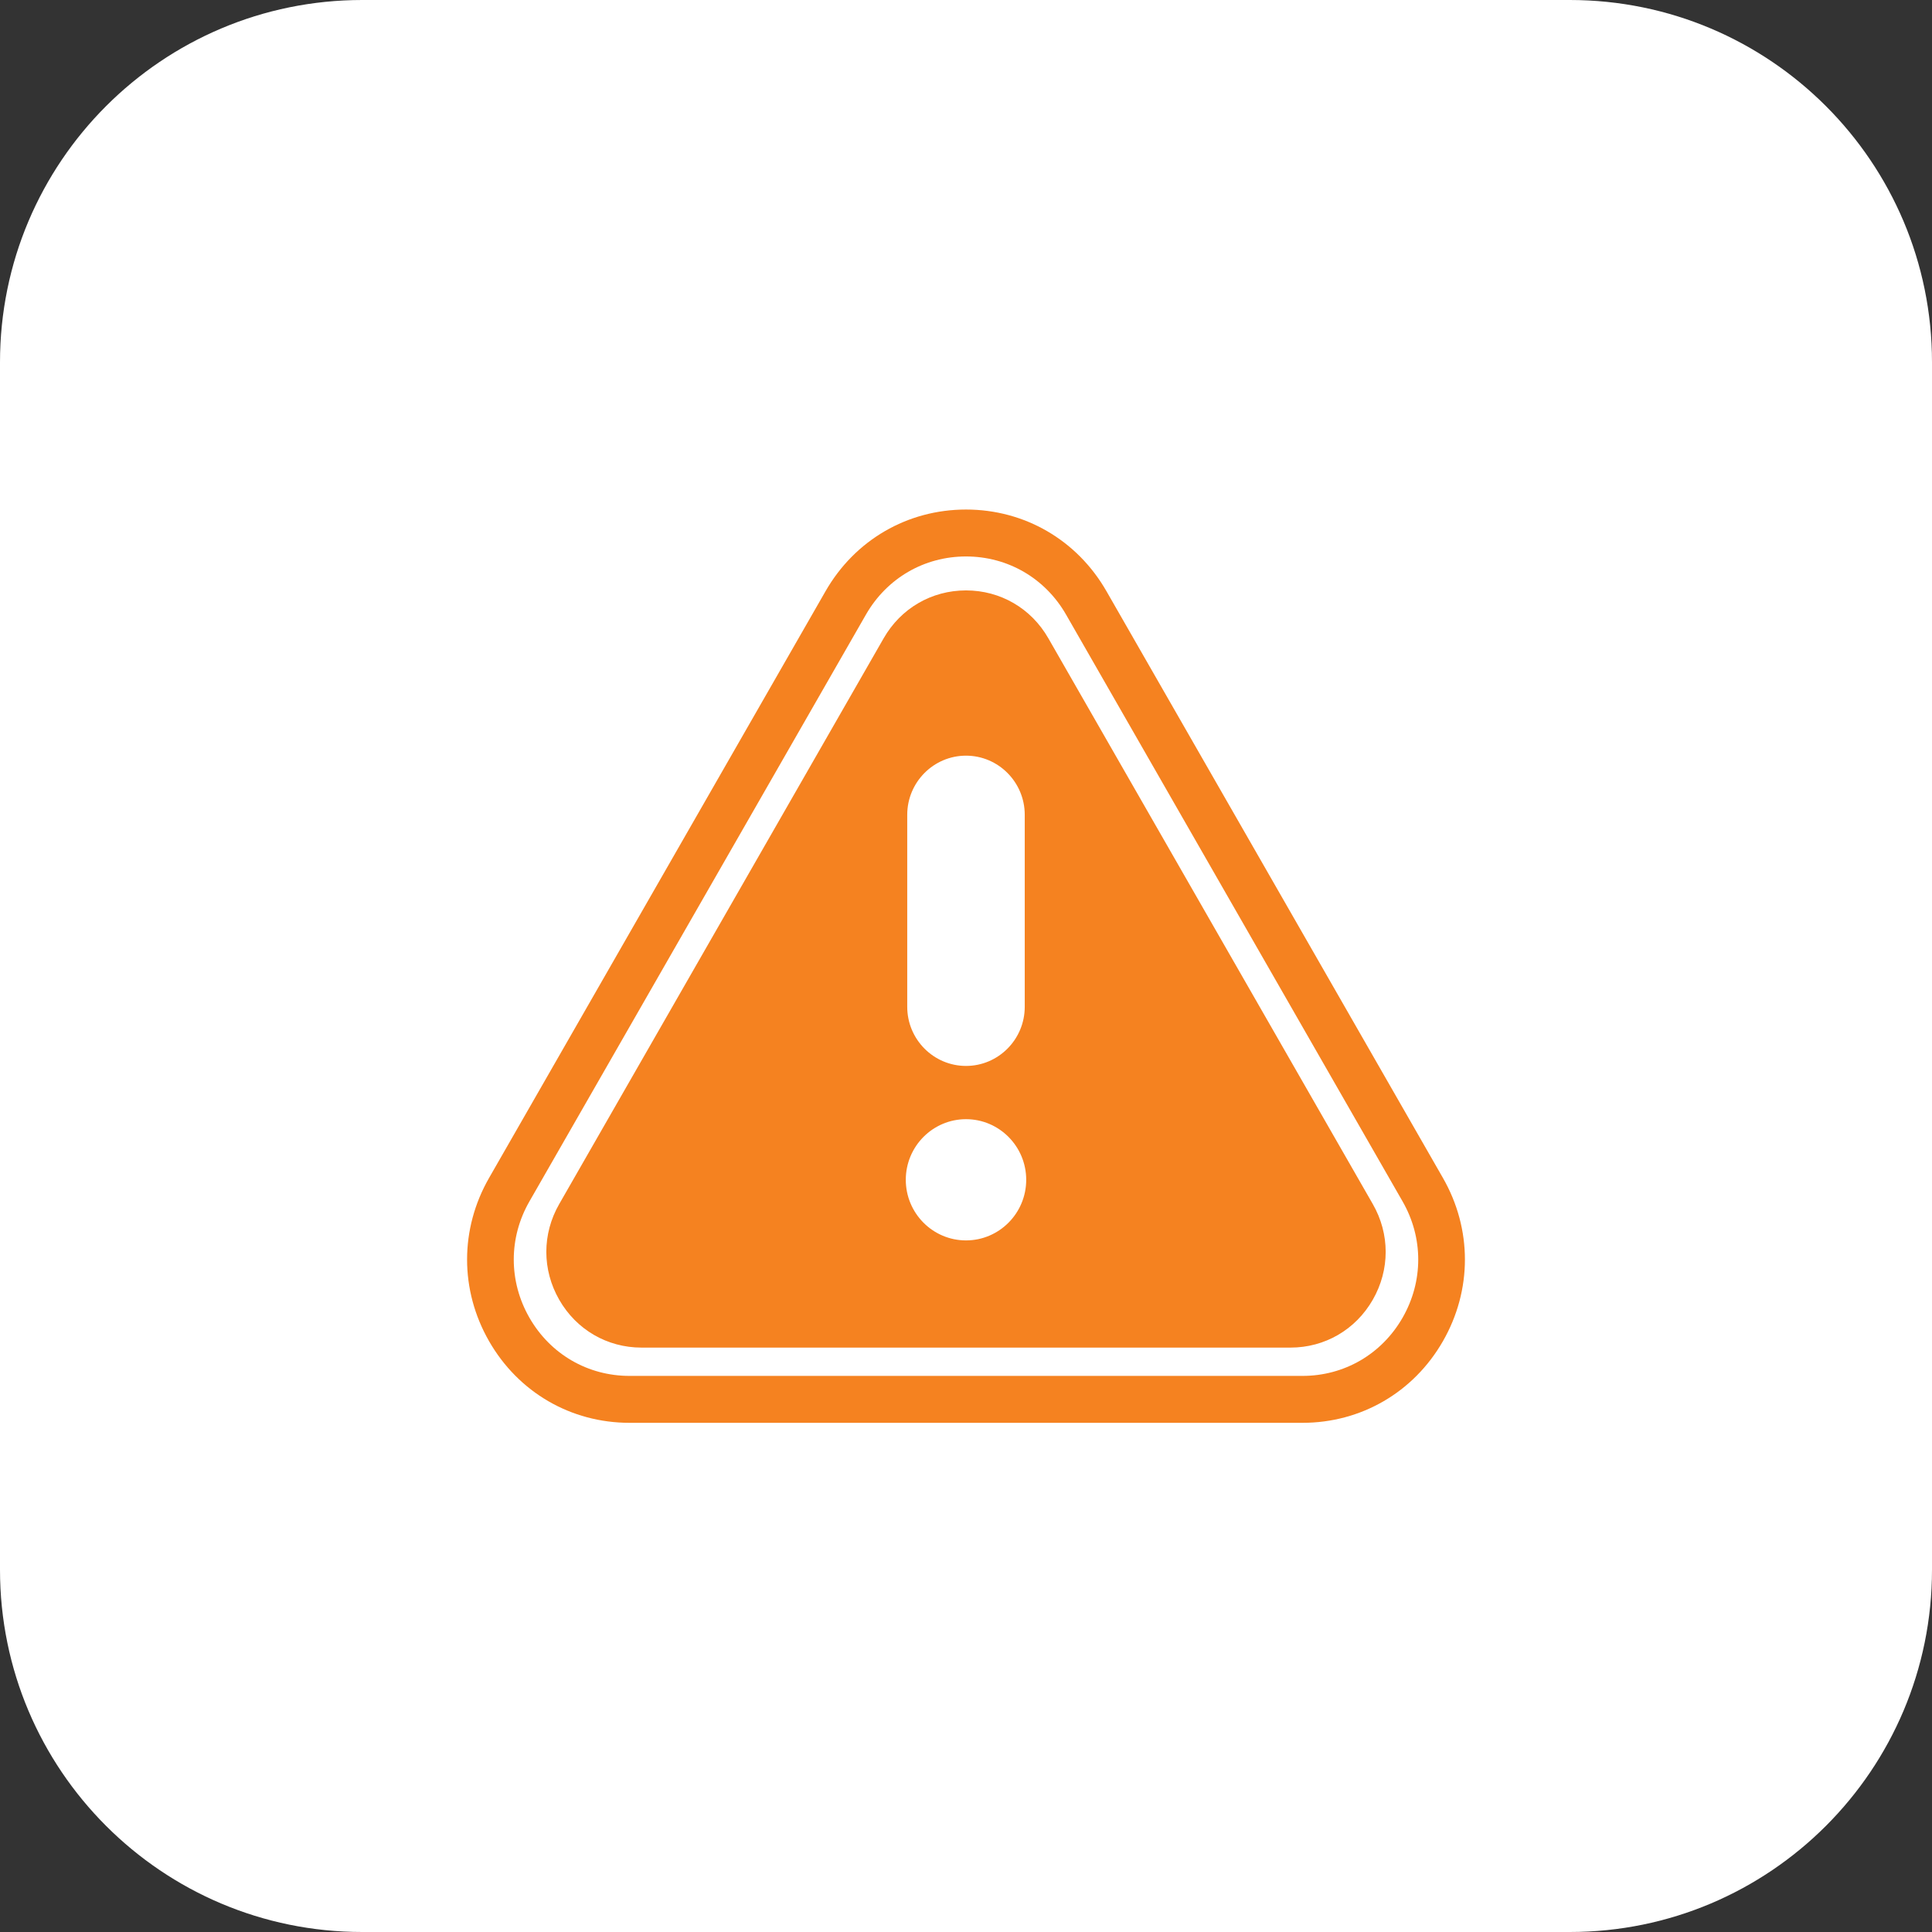 <?xml version="1.0" encoding="UTF-8"?>
<svg width="91px" height="91px" viewBox="0 0 91 91" version="1.1" xmlns="http://www.w3.org/2000/svg" xmlns:xlink="http://www.w3.org/1999/xlink">
    <rect x="0" y="0" width="91" height="91" fill="#333333" stroke="none"/>
    <title>migrated-risks</title>
    <g id="Real-Time-Networks" stroke="none" stroke-width="1" fill="none" fill-rule="evenodd">
        <g id="Artboard" transform="translate(-134, -334)" fill-rule="nonzero">
            <g id="migrated-risks" transform="translate(134, 334)">
                <g id="Group-5" fill="#FFFFFF">
                    <path d="M73.938,91 L17.062,91 C7.638,91 0,83.362 0,73.938 L0,17.062 C0,7.638 7.638,0 17.062,0 L73.938,0 C83.362,0 91,7.638 91,17.062 L91,73.938 C91,83.362 83.362,91 73.938,91 Z" id="Path"></path>
                </g>
                <g id="danger-sing" transform="translate(22, 24)" fill="#F58220">
                    <path d="M39.349,43.017 L7.651,43.017 C4.889,43.017 2.416,41.579 1.036,39.172 C-0.345,36.764 -0.345,33.889 1.036,31.482 L16.885,3.845 C18.265,1.438 20.739,0 23.5,0 C26.262,0 28.735,1.438 30.115,3.845 L45.964,31.482 C47.345,33.889 47.345,36.764 45.964,39.172 C44.583,41.58 42.11,43.017 39.349,43.017 Z M23.5,2.21 C21.532,2.21 19.77,3.235 18.786,4.95 L2.937,32.587 C1.953,34.302 1.953,36.351 2.937,38.067 C3.921,39.782 5.683,40.807 7.651,40.807 L39.349,40.807 C41.317,40.807 43.079,39.782 44.063,38.067 C45.047,36.351 45.047,34.302 44.063,32.587 L28.214,4.95 C27.23,3.234 25.468,2.21 23.5,2.21 Z M42.66,32.712 L27.378,6.063 C26.569,4.652 25.119,3.809 23.5,3.809 C21.881,3.809 20.431,4.652 19.622,6.063 L4.34,32.712 C3.53,34.123 3.53,35.808 4.34,37.22 C5.149,38.631 6.599,39.474 8.218,39.474 L38.782,39.474 C40.401,39.474 41.851,38.631 42.66,37.22 C43.47,35.808 43.47,34.123 42.66,32.712 Z M20.732,14.379 C20.732,12.843 21.974,11.593 23.5,11.593 C25.026,11.593 26.267,12.843 26.267,14.379 L26.267,23.421 C26.267,24.957 25.026,26.207 23.5,26.207 C21.974,26.207 20.732,24.957 20.732,23.421 L20.732,14.379 Z M23.5,34.425 C21.936,34.425 20.664,33.145 20.664,31.57 C20.664,29.996 21.936,28.715 23.5,28.715 C25.064,28.715 26.336,29.996 26.336,31.57 C26.336,33.145 25.064,34.425 23.5,34.425 Z" id="Shape"></path>
                </g>
            </g>
        </g>
    </g>
</svg>